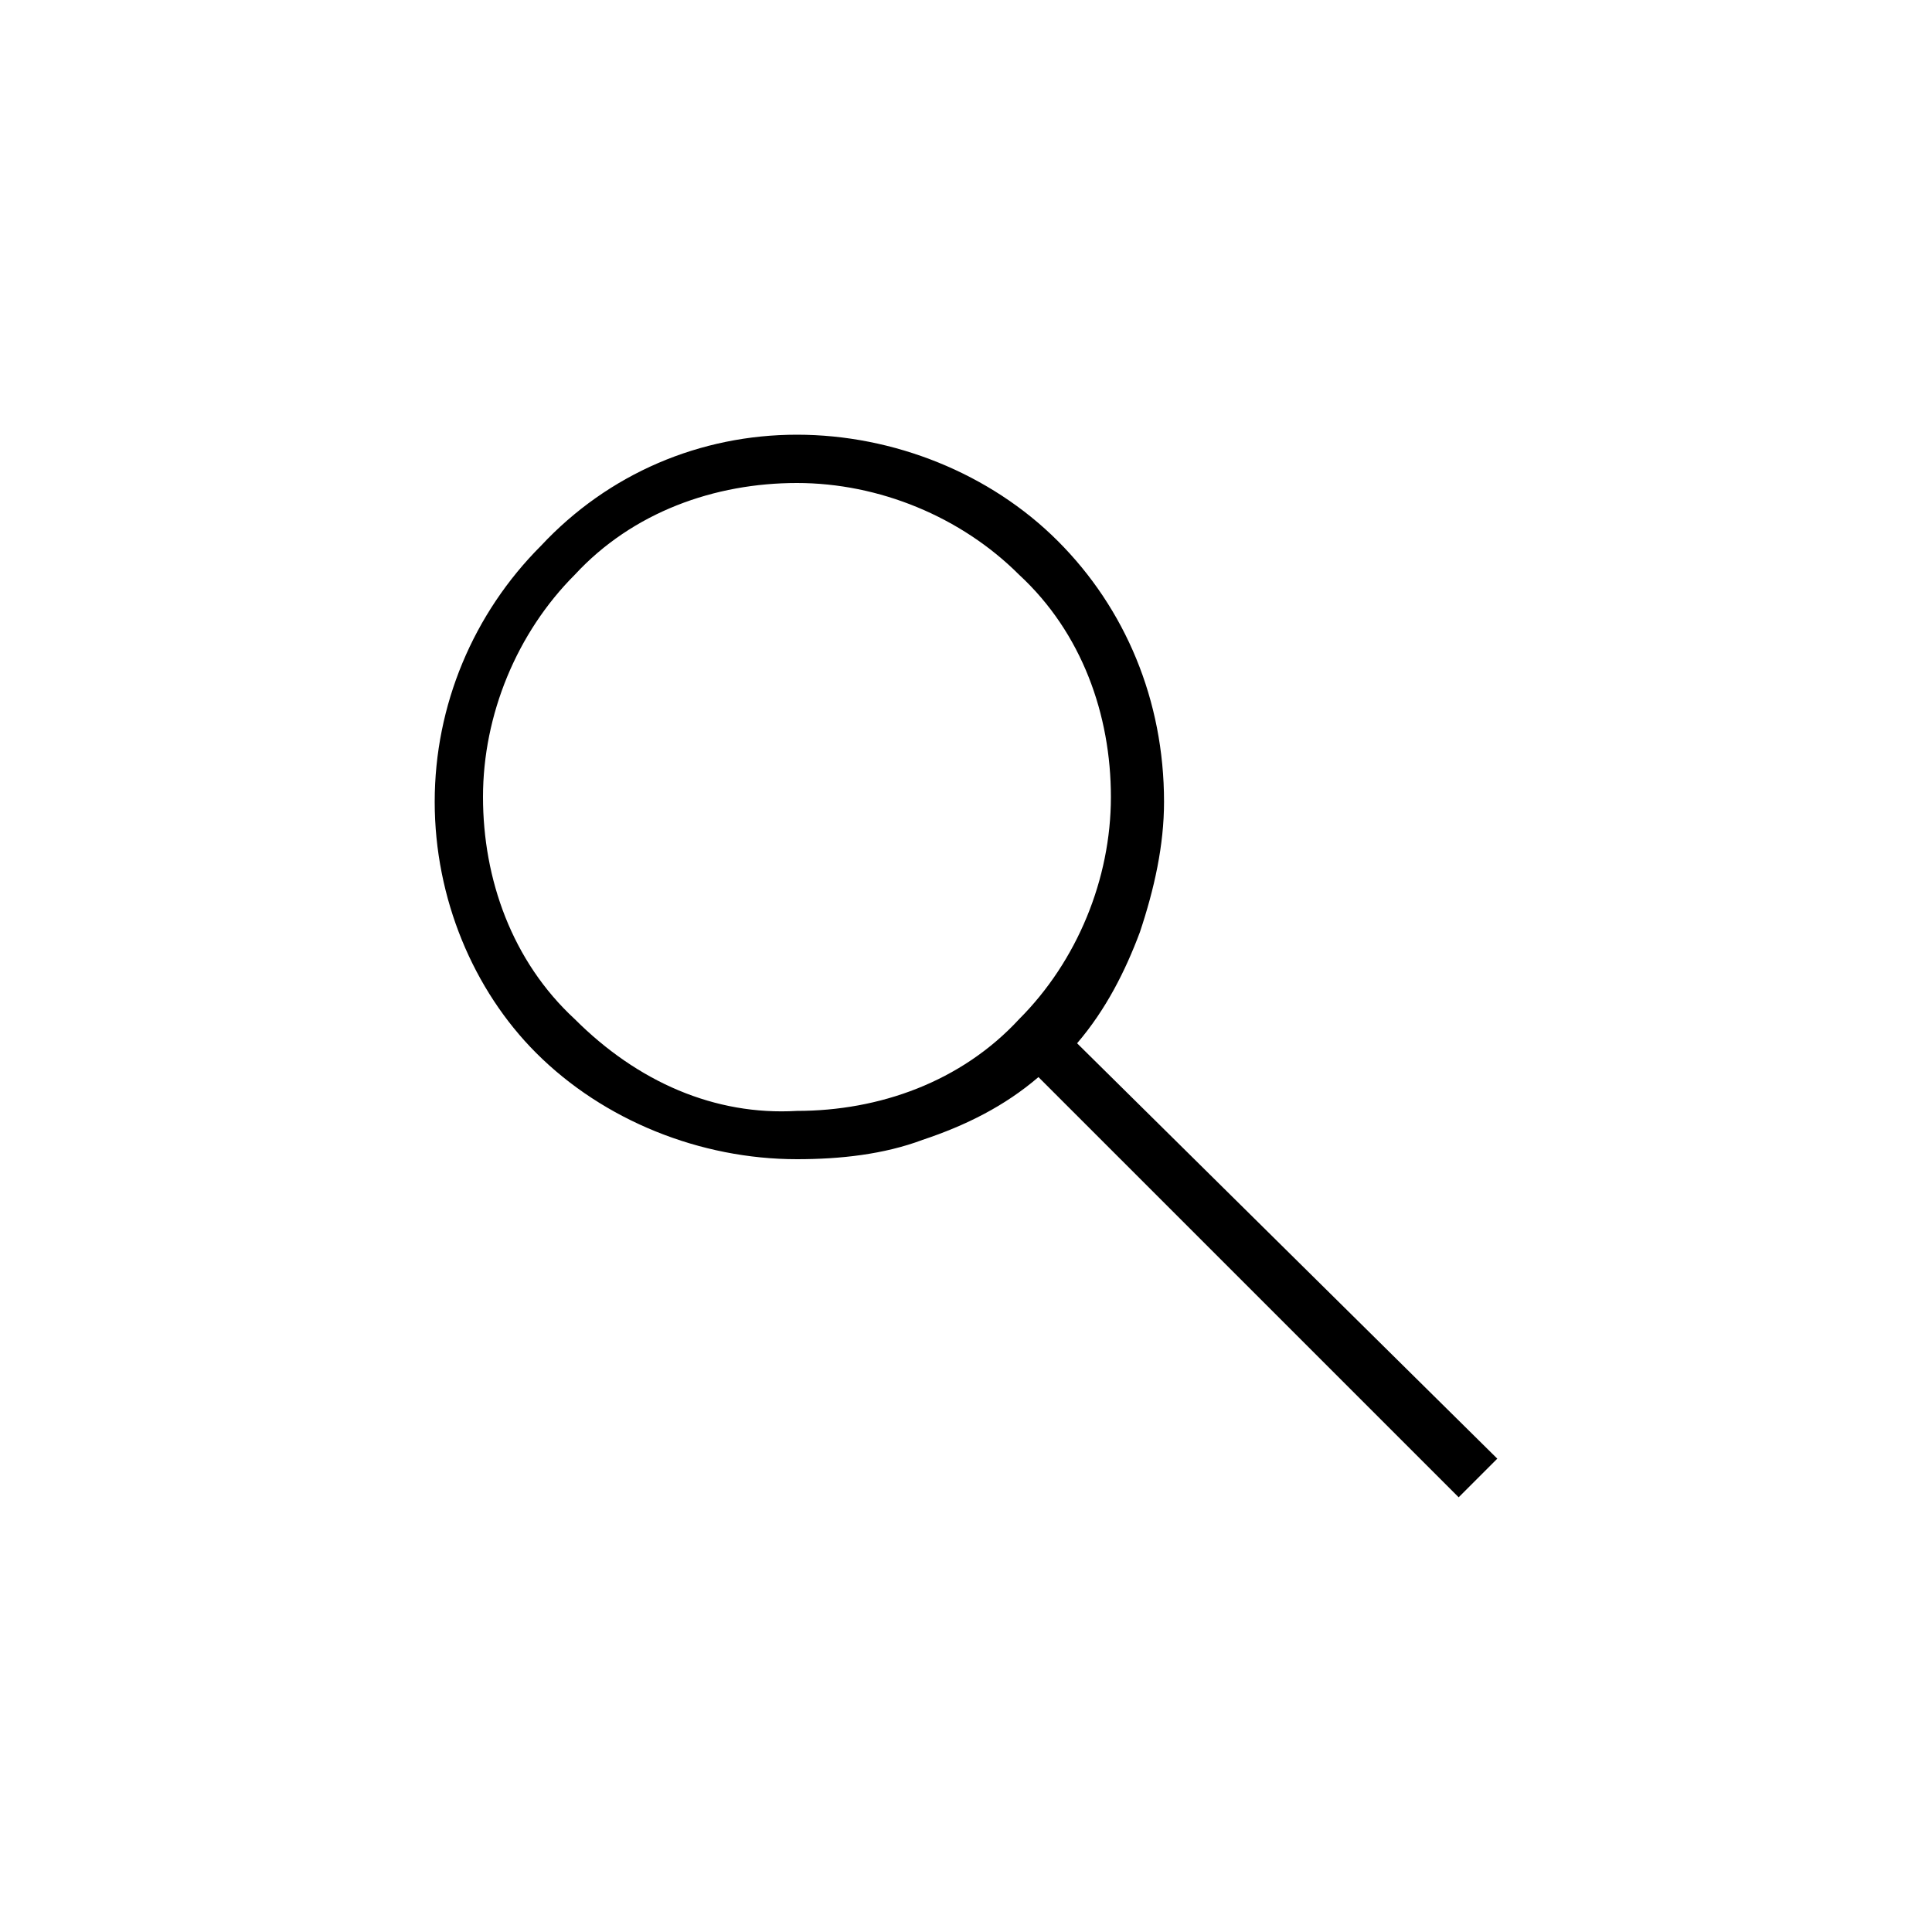<?xml version="1.0" encoding="utf-8"?>
<!-- Generator: Adobe Illustrator 27.7.0, SVG Export Plug-In . SVG Version: 6.00 Build 0)  -->
<svg version="1.1" id="Livello_1" xmlns="http://www.w3.org/2000/svg" xmlns:xlink="http://www.w3.org/1999/xlink" x="0px" y="0px"
	 viewBox="0 0 40 40" style="enable-background:new 0 0 40 40;" xml:space="preserve">
<path id="search_FILL0_wght200_GRAD-25_opsz20" d="M30.2,31l-8.7-8.7c-0.7,0.6-1.5,1-2.4,1.3c-0.8,0.3-1.7,0.4-2.6,0.4
	c-2,0-4-0.8-5.4-2.2C9.8,20.5,9,18.6,9,16.6c0-2,0.8-3.9,2.2-5.3C12.6,9.8,14.5,9,16.5,9c2,0,4,0.8,5.4,2.2c1.4,1.4,2.2,3.3,2.2,5.4
	c0,0.9-0.2,1.8-0.5,2.7c-0.3,0.8-0.7,1.6-1.3,2.3l8.7,8.6L30.2,31z M16.5,23c1.7,0,3.4-0.6,4.6-1.9c1.2-1.2,1.9-2.9,1.9-4.6
	c0-1.7-0.6-3.4-1.9-4.6c-1.2-1.2-2.9-1.9-4.6-1.9c-1.7,0-3.4,0.6-4.6,1.9c-1.2,1.2-1.9,2.9-1.9,4.6c0,1.7,0.6,3.4,1.9,4.6
	C13.2,22.4,14.8,23.1,16.5,23L16.5,23z"/>
</svg>
